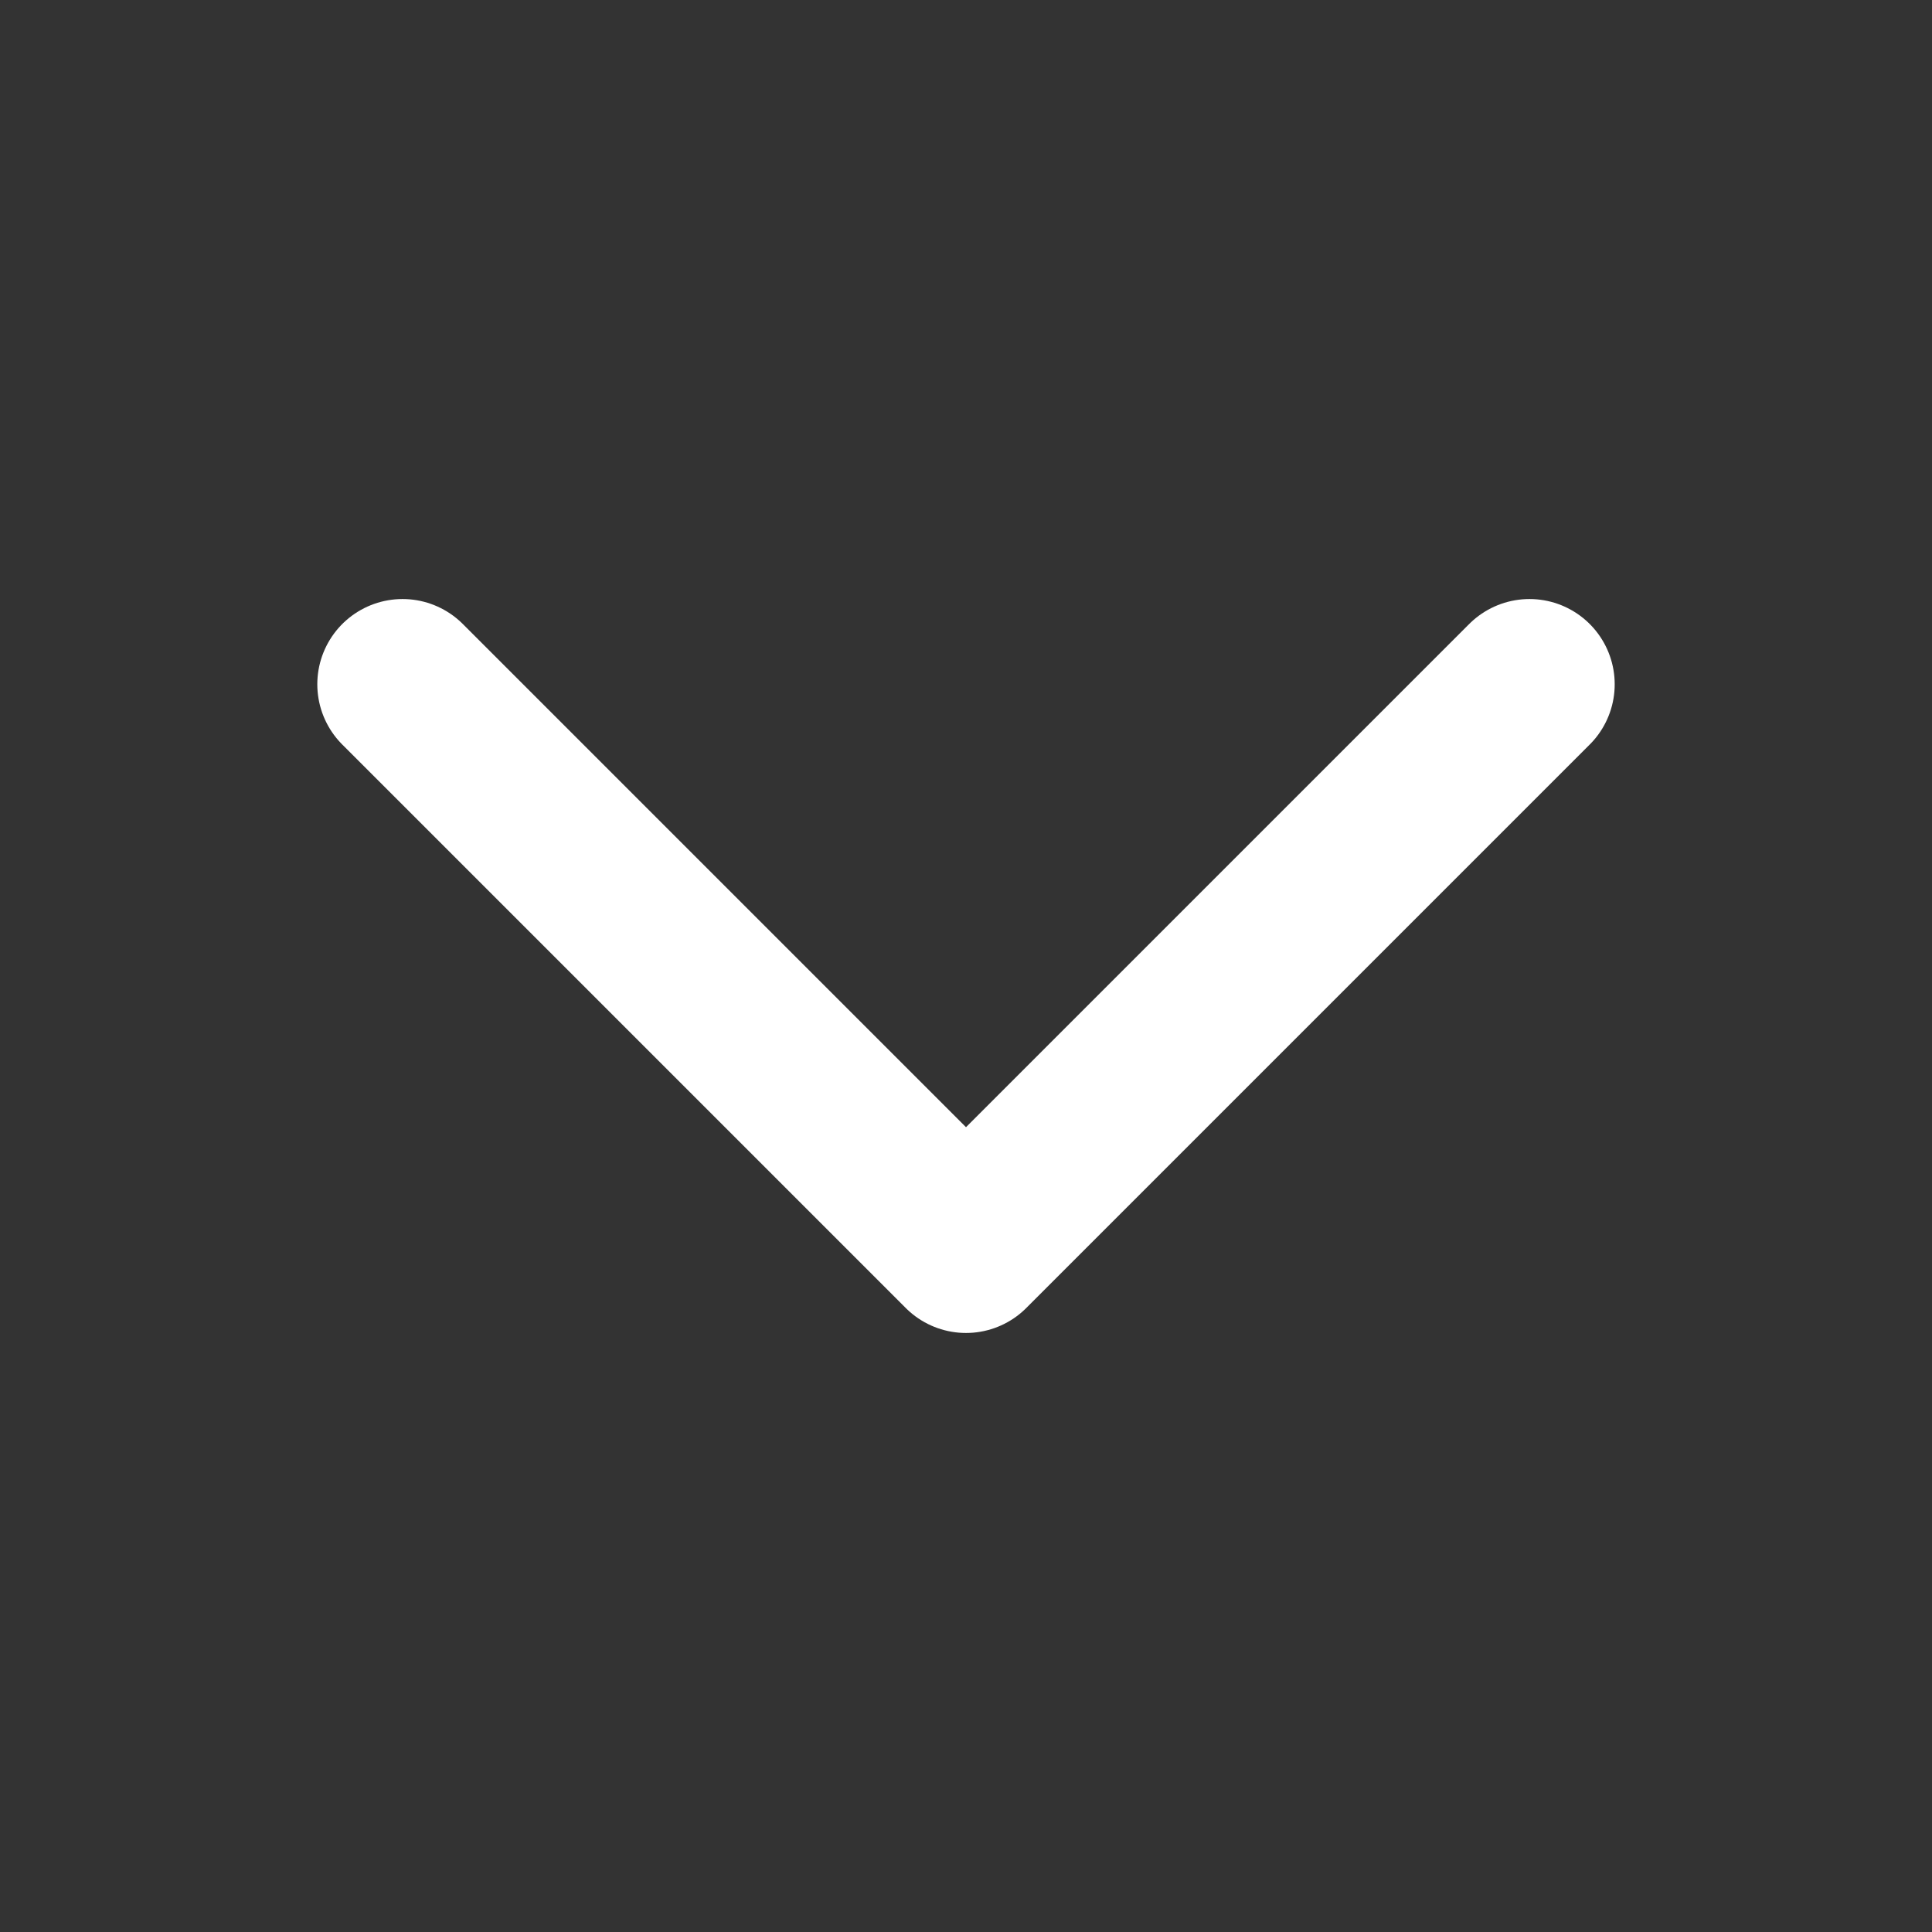 <svg width="17" height="17" viewBox="0 0 17 17" fill="none" xmlns="http://www.w3.org/2000/svg">
<rect x="0" y="0" width="17" height="17" fill="#333333" stroke="none"/>
<path d="M13.458 6.021L8.5 10.979L3.542 6.021" stroke="white" stroke-width="1.5" stroke-linecap="round" stroke-linejoin="round"/>
</svg>
